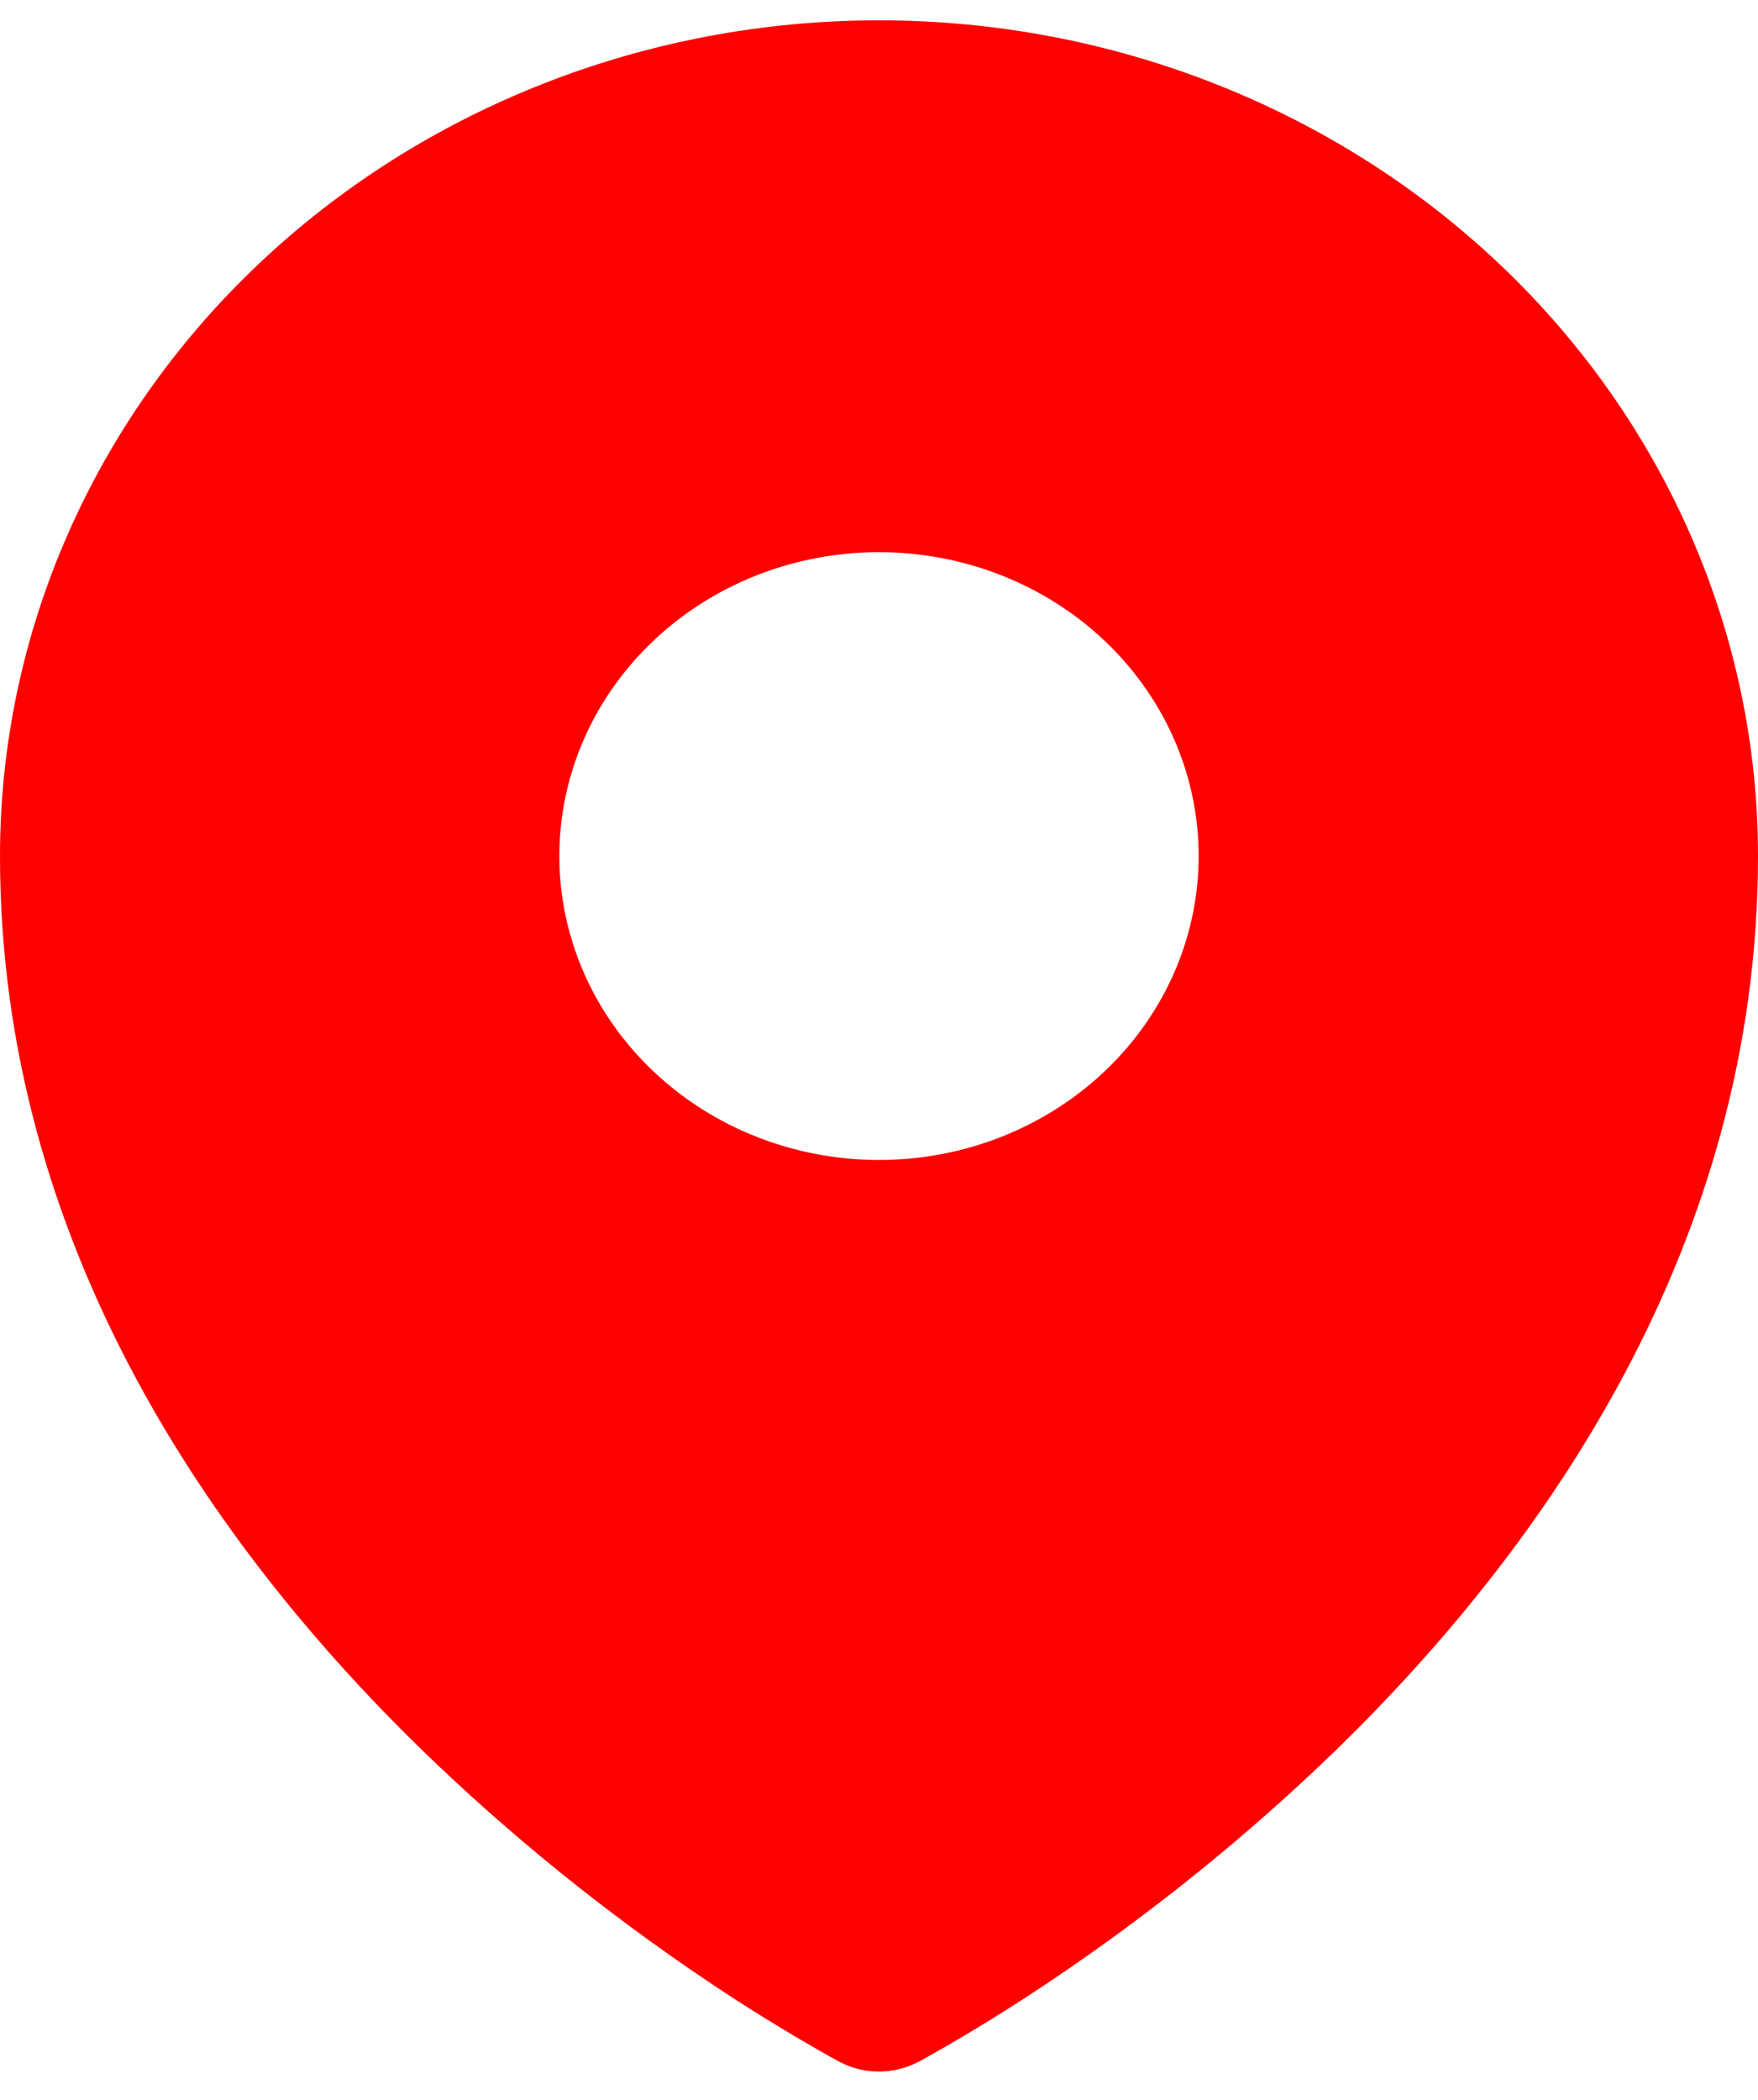 <svg xmlns="http://www.w3.org/2000/svg" width="36" height="43" viewBox="0 0 36 43" fill="none"><path fill-rule="evenodd" clip-rule="evenodd" d="M16.996 42.11L17.149 42.193L17.21 42.226C17.452 42.351 17.724 42.416 17.999 42.416C18.274 42.416 18.545 42.351 18.788 42.226L18.849 42.195L19.004 42.11C19.857 41.629 20.69 41.116 21.5 40.571C23.596 39.164 25.556 37.579 27.354 35.838C31.595 31.71 36 25.508 36 17.528C36 12.99 34.104 8.637 30.728 5.428C27.352 2.219 22.774 0.416 18 0.416C13.226 0.416 8.648 2.219 5.272 5.428C1.896 8.637 0 12.99 0 17.528C0 25.506 4.407 31.71 8.647 35.838C10.444 37.579 12.402 39.163 14.498 40.571C15.309 41.116 16.142 41.629 16.996 42.11ZM18 23.751C19.736 23.751 21.401 23.096 22.628 21.928C23.856 20.762 24.546 19.179 24.546 17.528C24.546 15.878 23.856 14.295 22.628 13.128C21.401 11.961 19.736 11.306 18 11.306C16.264 11.306 14.599 11.961 13.372 13.128C12.144 14.295 11.454 15.878 11.454 17.528C11.454 19.179 12.144 20.762 13.372 21.928C14.599 23.096 16.264 23.751 18 23.751Z" fill="#FF0000"></path></svg>